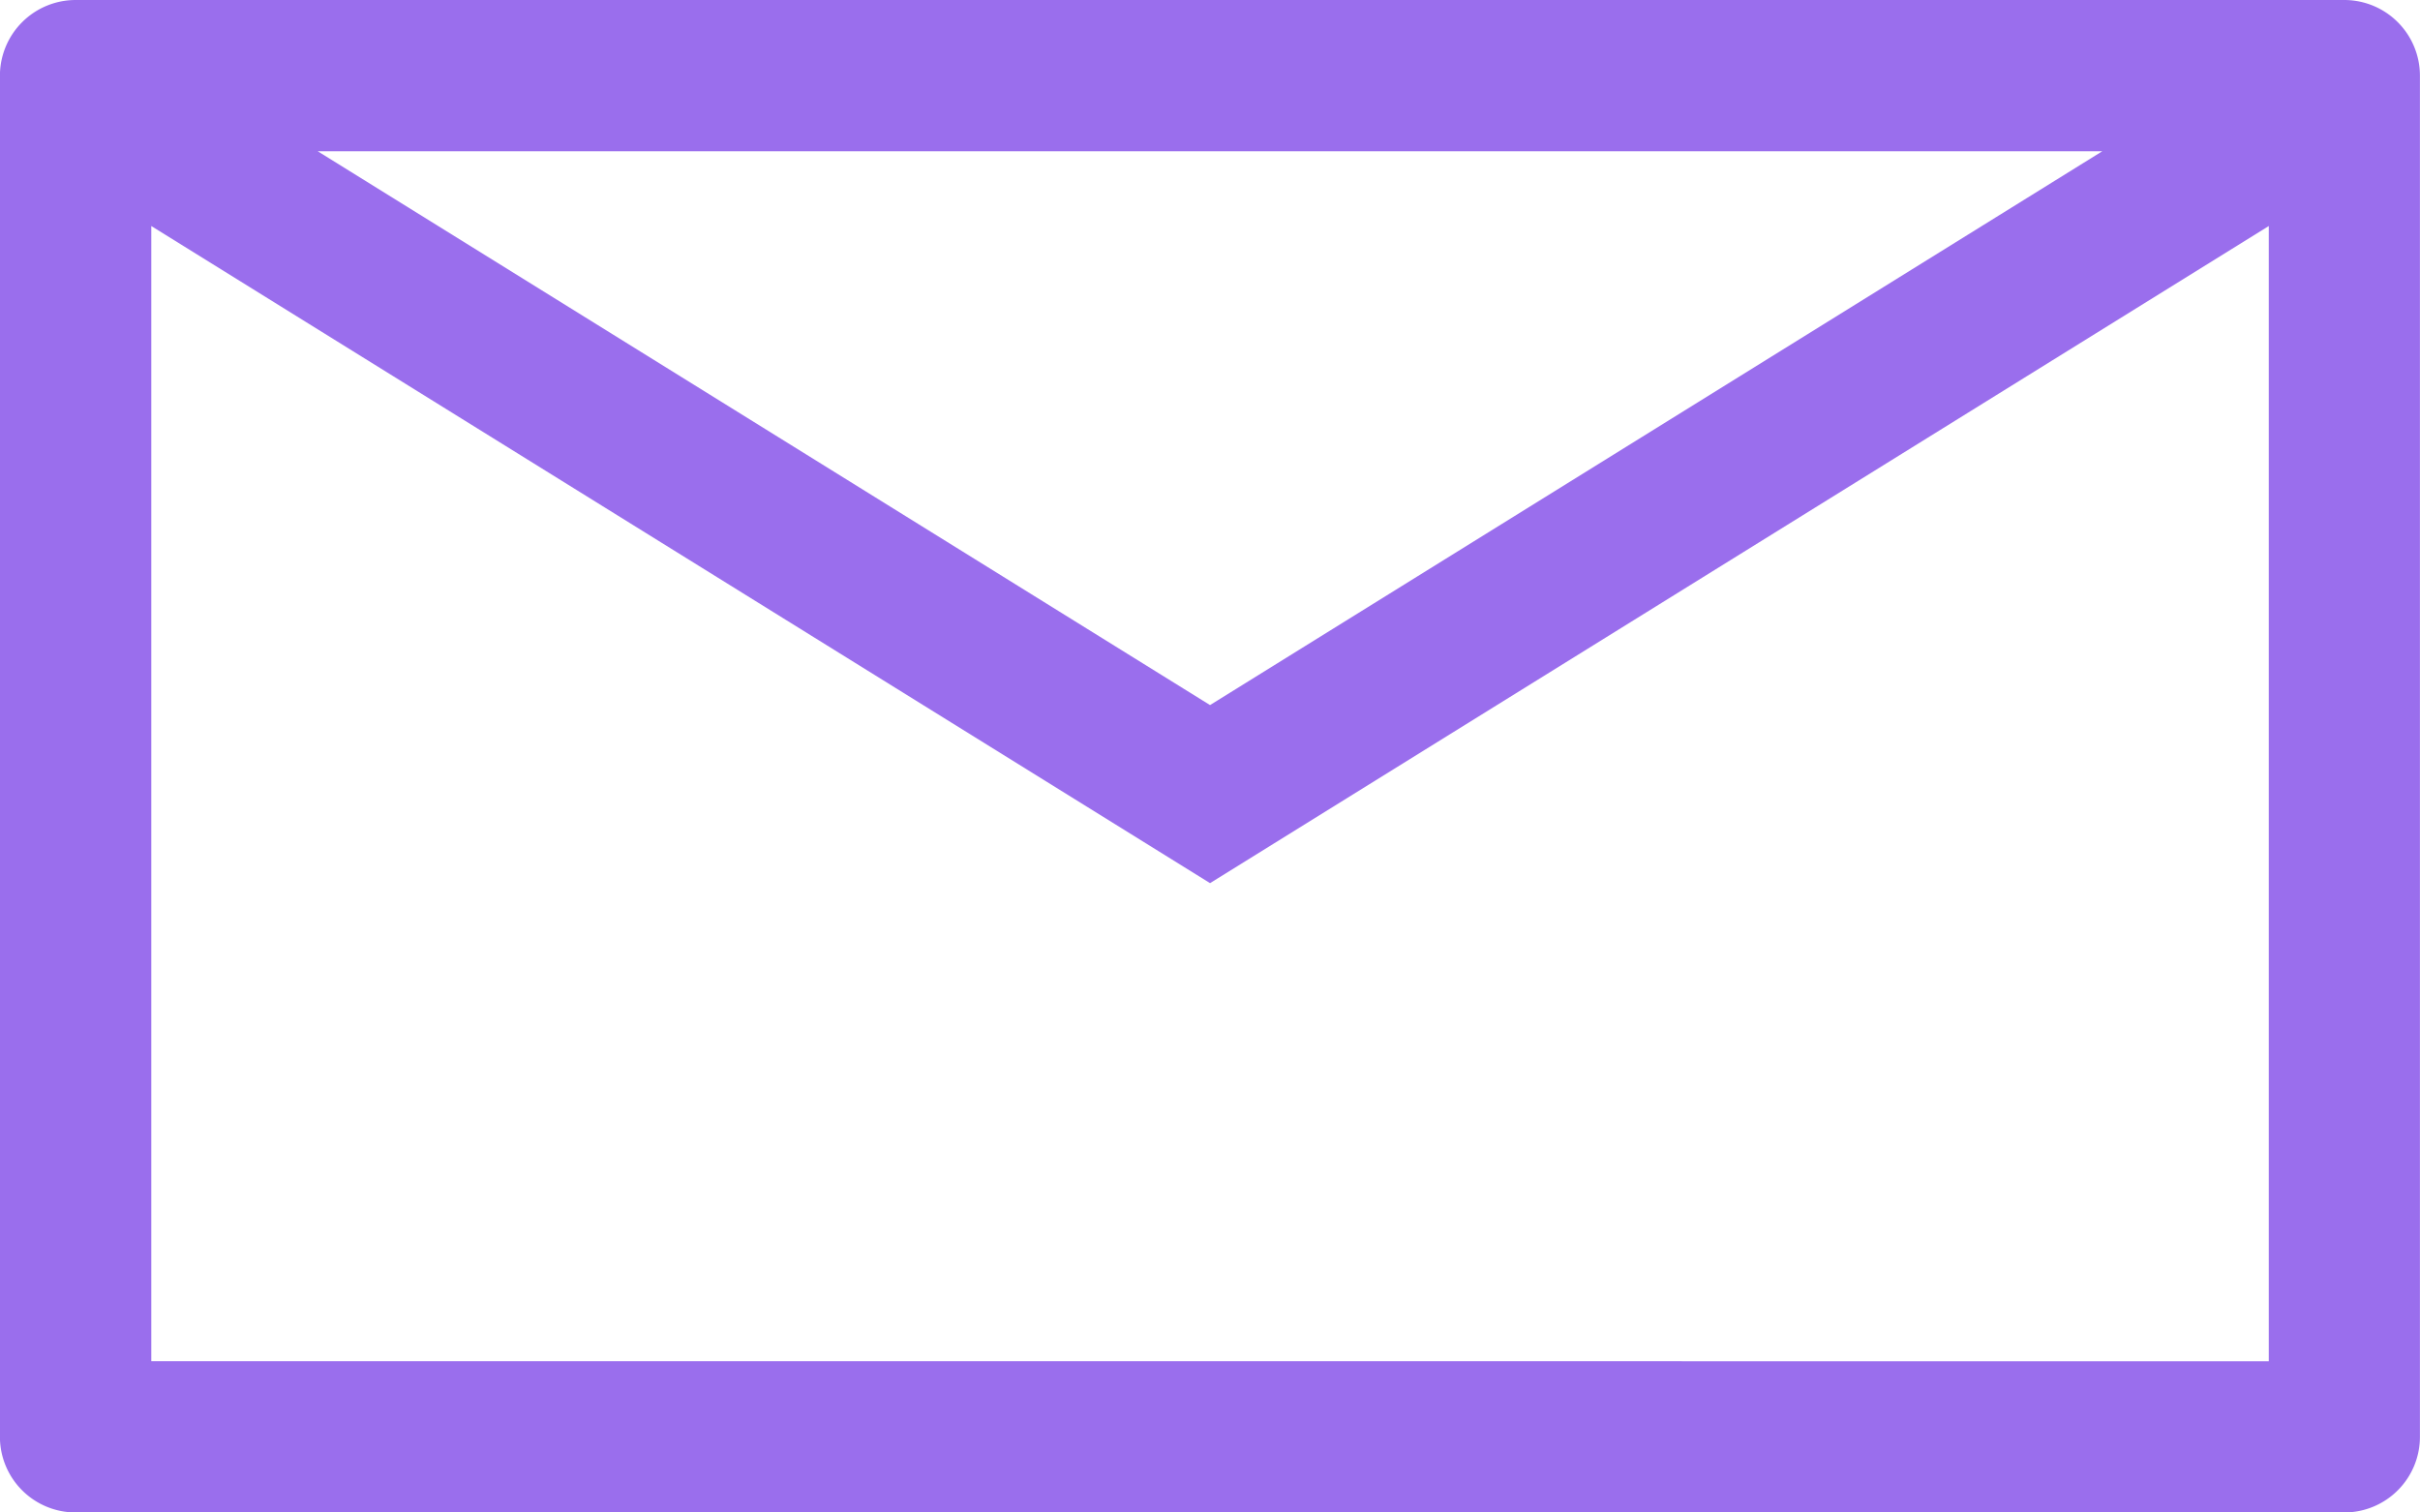 <svg xmlns="http://www.w3.org/2000/svg" width="33.447" height="20.904" viewBox="0 0 33.447 20.904">
  <g id="Group_163" data-name="Group 163" transform="translate(220.945 -649.676)">
    <path id="Path_189" data-name="Path 189" d="M-188.543,649.676H-219.9a1.047,1.047,0,0,0-1.046,1.046v18.813a1.046,1.046,0,0,0,1.046,1.045h31.356a1.045,1.045,0,0,0,1.045-1.045V650.722A1.046,1.046,0,0,0-188.543,649.676Zm-3.347,2.091-12.331,7.654-12.332-7.654Zm-26.964,16.722V652.8l14.633,9.082,14.633-9.082v15.69Z" fill="#9a6eed"/>
  </g>
</svg>
